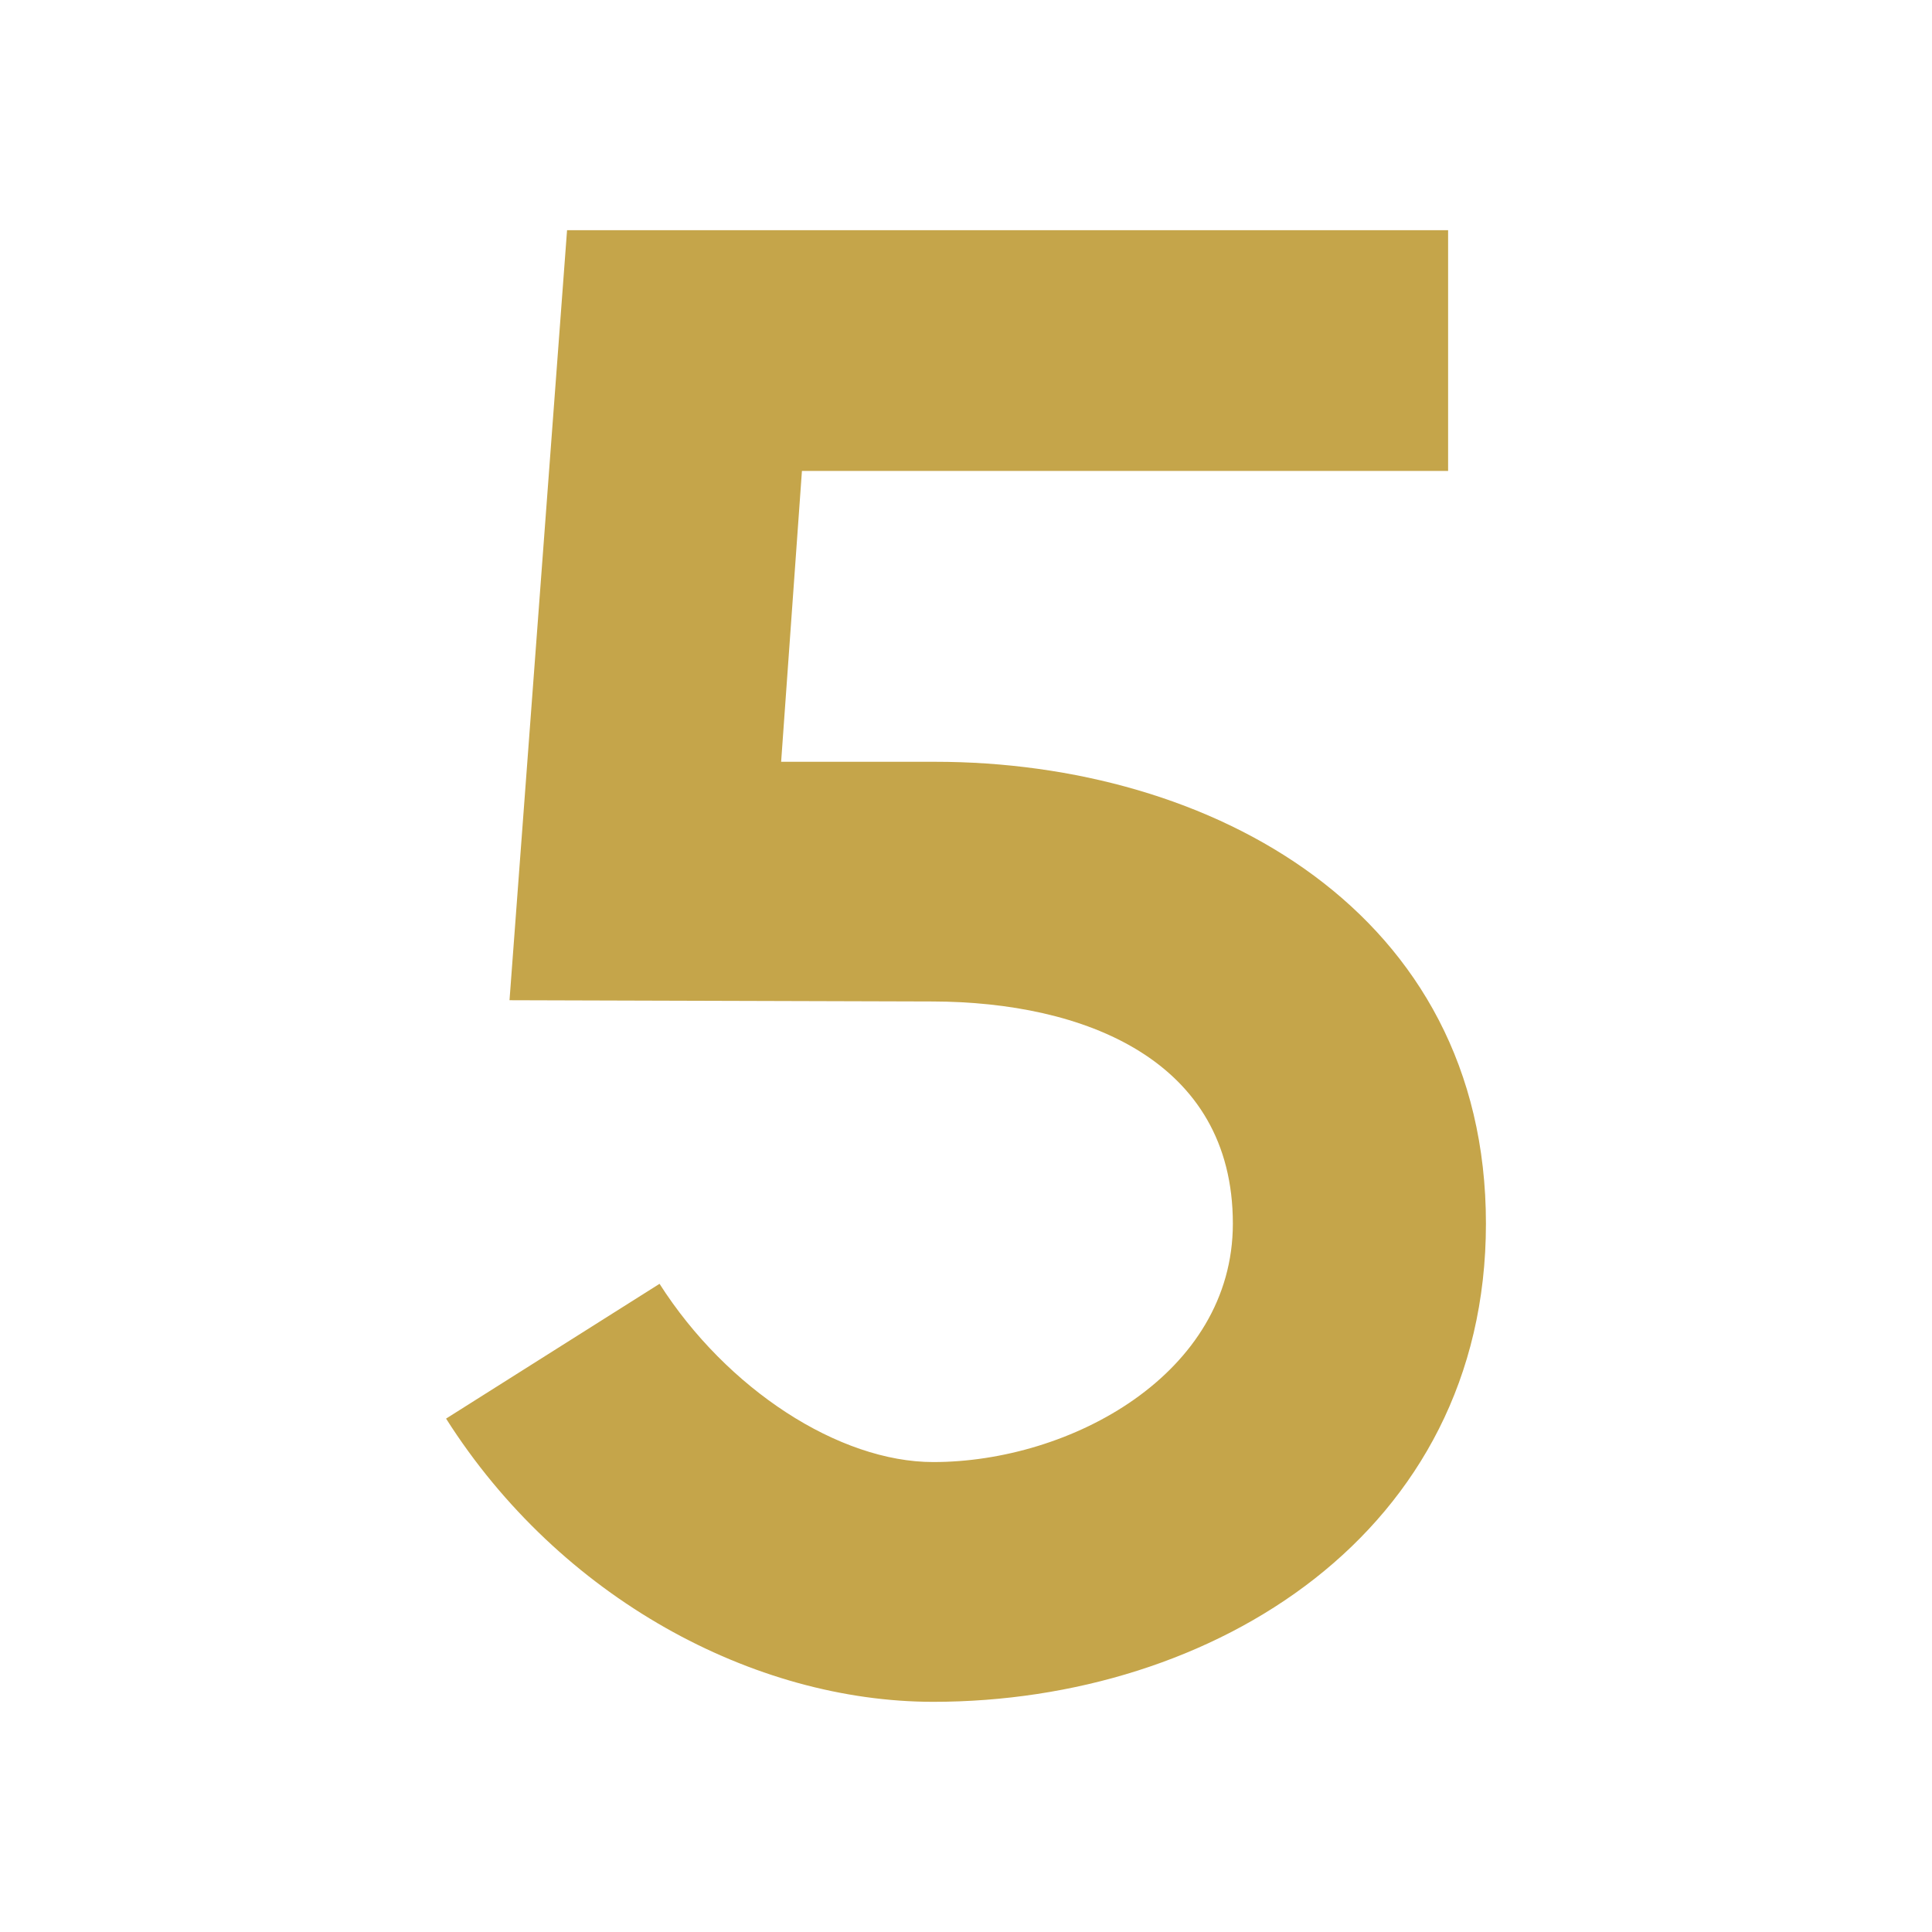 <svg xmlns="http://www.w3.org/2000/svg" xmlns:xlink="http://www.w3.org/1999/xlink" width="512" height="512" x="0" y="0" viewBox="0 0 512 512" style="enable-background:new 0 0 512 512" xml:space="preserve" class=""><g><path d="M393.788 324.269c0 82-72.3 126.731-146.456 126.731-47.518 0-98.873-27.394-129.12-75.054l56.572-35.722c17.853 27.981 47.606 47.236 72.548 47.236 36.318 0 79.387-23.306 79.387-63.191 0-43.563-39.689-58.749-79.481-58.867l-112.213-.331L150.277 61h233.486v63.8H212.521l-5.512 77.081h40.764c73.312-.004 146.015 39.805 146.015 122.388z" data-name="Layer 2" fill="#c5a54a" opacity="1" data-original="#000000"></path></g></svg>